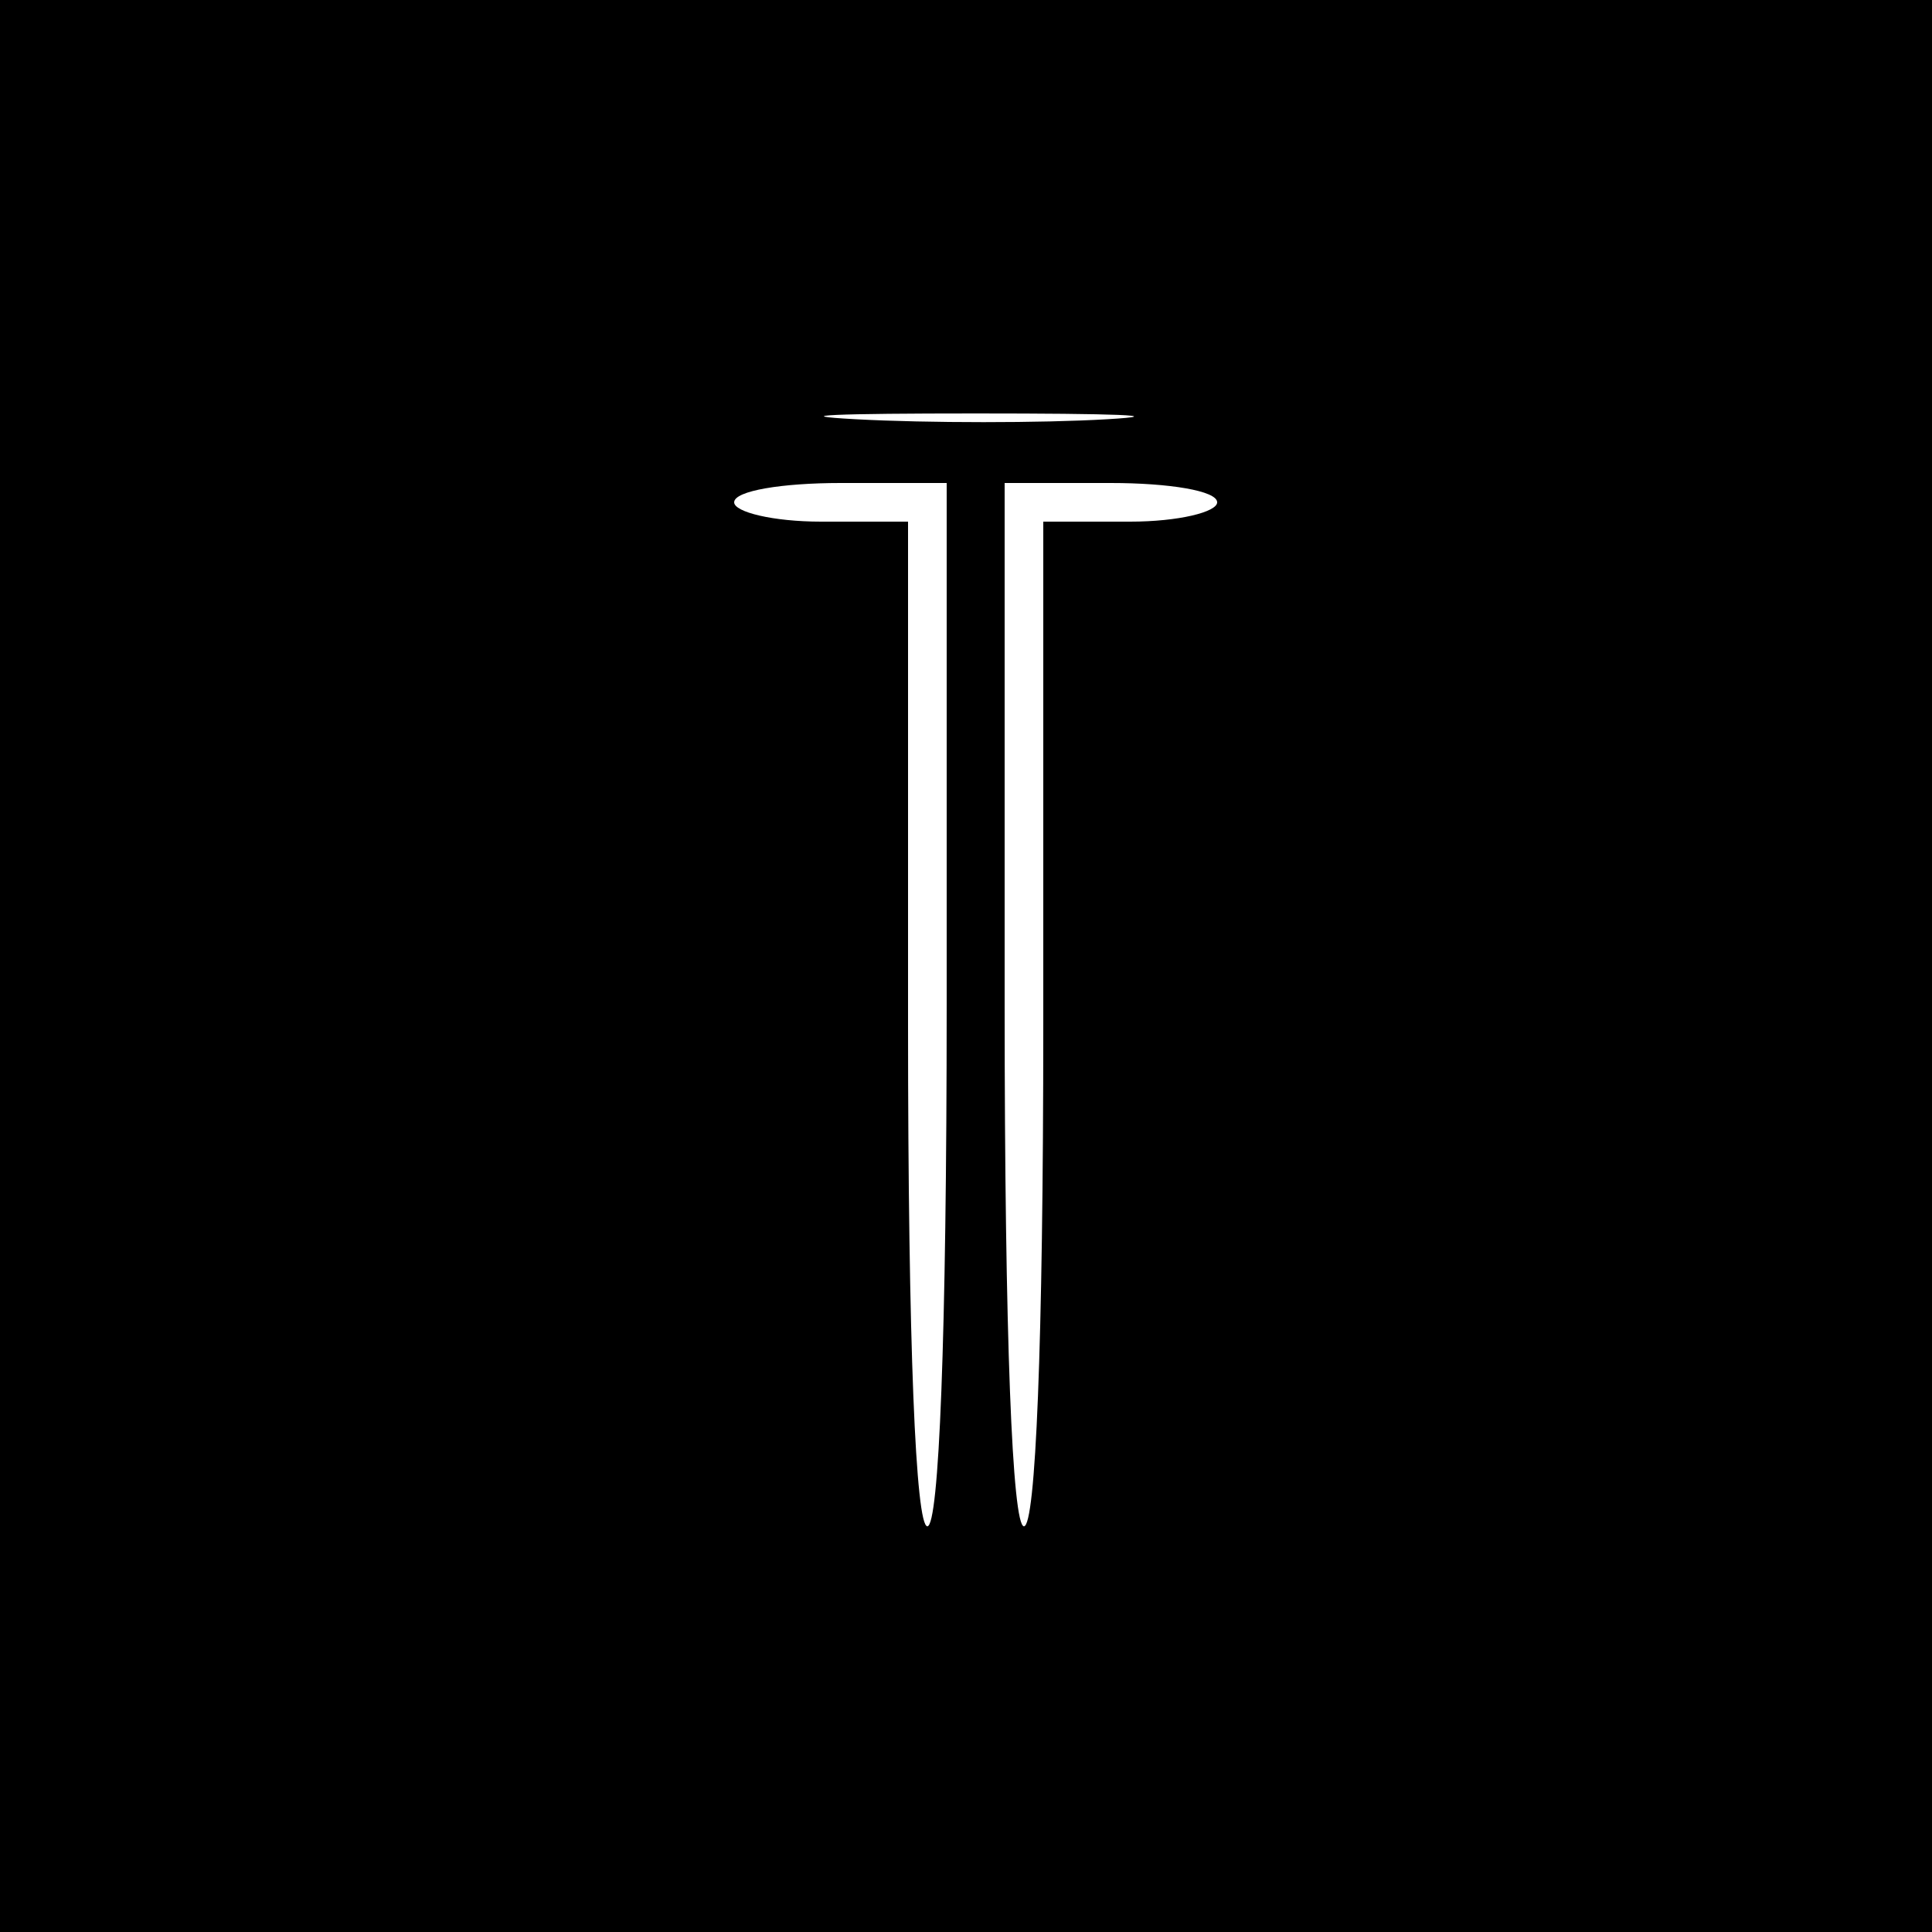 <?xml version="1.0" standalone="no"?>
<!DOCTYPE svg PUBLIC "-//W3C//DTD SVG 20010904//EN"
 "http://www.w3.org/TR/2001/REC-SVG-20010904/DTD/svg10.dtd">
<svg version="1.0" xmlns="http://www.w3.org/2000/svg"
 width="100pt" height="100pt" viewBox="0 0 100 100"
 preserveAspectRatio="xMidYMid meet">
<g transform="translate(0,100) scale(0.1,-0.1)"
fill="#000000" stroke="none">
<path d="M0 500 l0 -500 500 0 500 0 0 500 0 500 -500 0 -500 0 0 -500z m573
283 c-34 -2 -93 -2 -130 0 -37 2 -10 3 62 3 72 0 102 -1 68 -3z m-83 -303 c0
-173 -4 -270 -10 -270 -6 0 -10 93 -10 260 l0 260 -45 0 c-25 0 -45 5 -45 10
0 6 25 10 55 10 l55 0 0 -270z m140 260 c0 -5 -20 -10 -45 -10 l-45 0 0 -260
c0 -167 -4 -260 -10 -260 -6 0 -10 97 -10 270 l0 270 55 0 c30 0 55 -4 55 -10z"/>
</g>
</svg>
